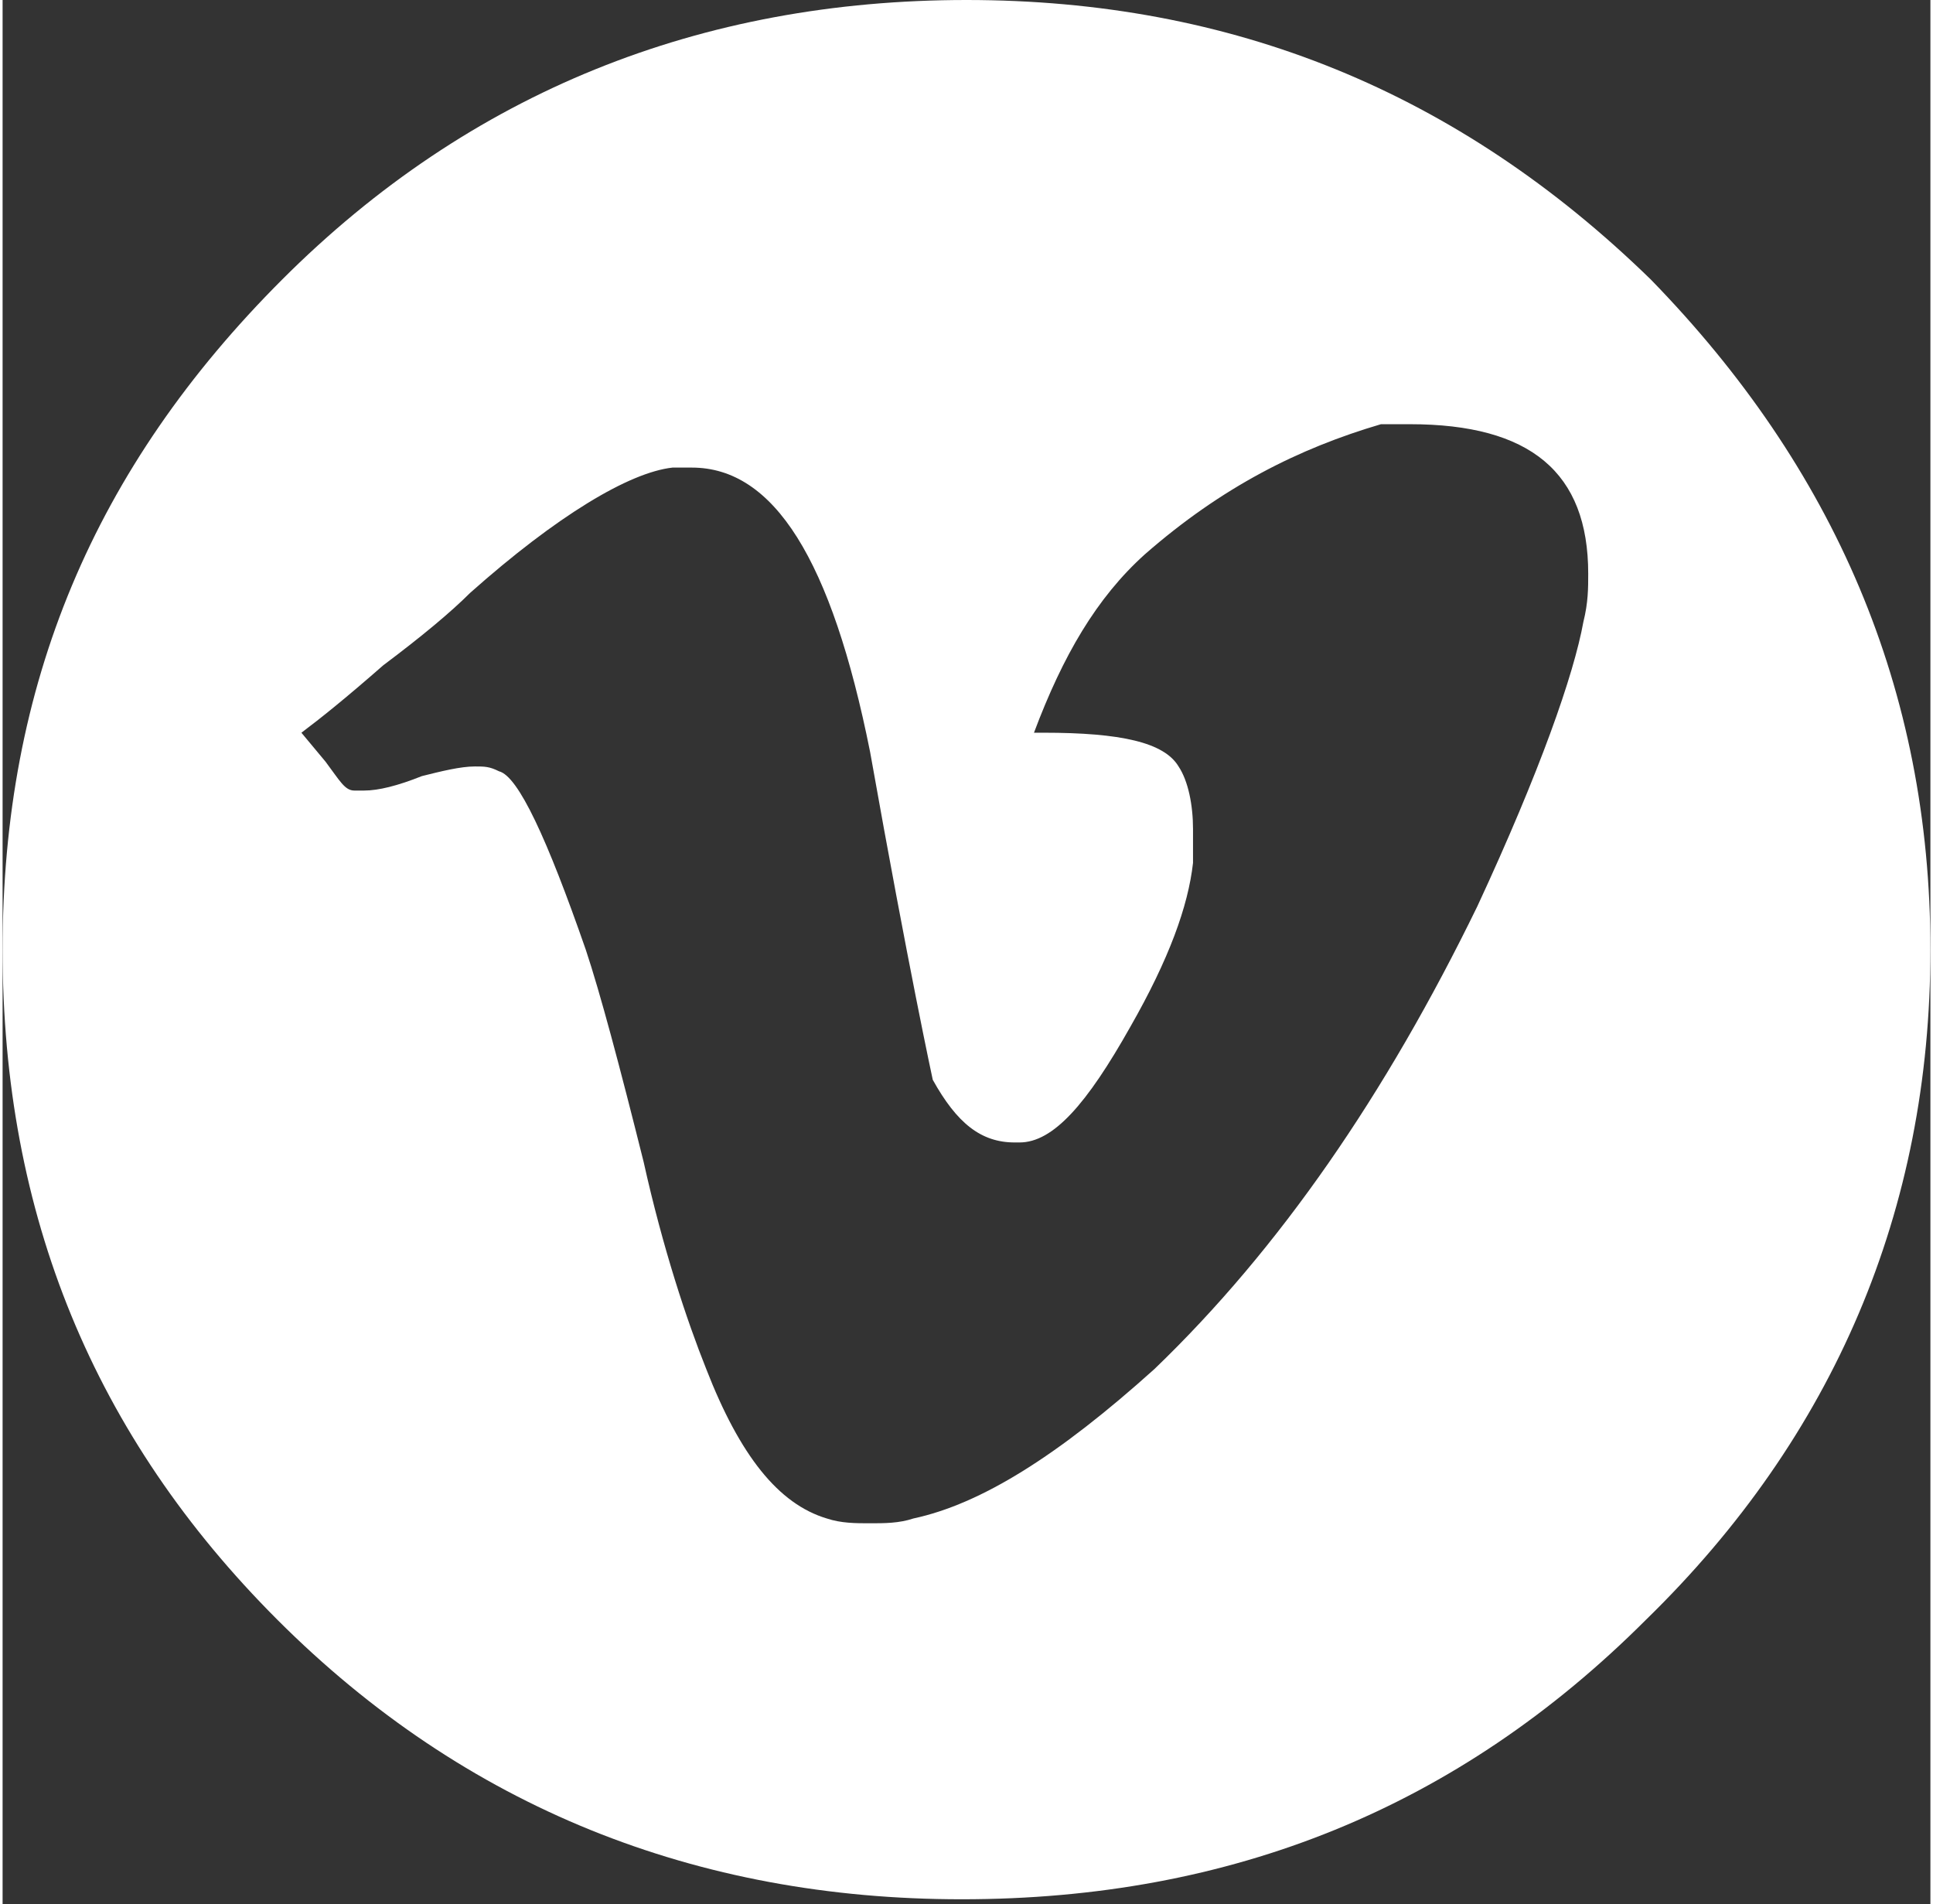 <?xml version="1.0" encoding="utf-8"?>
<svg xmlns="http://www.w3.org/2000/svg" xmlns:xlink="http://www.w3.org/1999/xlink" version="1.1" id="Ebene_1" x="0px" y="0px" viewBox="0 0 40 39.5" style="enable-background:new 0 0 40 39.5;" xml:space="preserve" width="66" height="65">
<rect x="0" y="0" width="40" height="39.5" fill="#333333" stroke="none"/>
<style type="text/css">
	.st0{fill:#FFFFFF;}
</style>
<path class="st0" d="M5.8,5.8C9.7,1.9,14.5,0,20,0c5.5,0,10.2,1.9,14.2,5.8C38,9.7,40,14.3,40,19.7c0,5.4-2,10.1-5.9,13.9  c-3.9,3.9-8.6,5.8-14.2,5.8c-5.5,0-10.3-1.9-14.2-5.8C1.9,29.8,0,25.2,0,19.7S1.9,9.7,5.8,5.8z M23.7,11.5c-1,0.9-1.7,2.1-2.3,3.7  h0.2c1.6,0,2.5,0.2,2.8,0.7c0.2,0.3,0.3,0.8,0.3,1.3c0,0.2,0,0.5,0,0.7c-0.1,0.9-0.5,2-1.3,3.4c-0.9,1.6-1.6,2.4-2.3,2.4H21  c-0.7,0-1.2-0.4-1.7-1.3c0,0-0.5-2.3-1.3-6.8c-0.8-4-2-5.9-3.7-5.9c-0.1,0-0.3,0-0.4,0c-0.9,0.1-2.4,1-4.2,2.6  c-0.4,0.4-1,0.9-1.8,1.5c-0.8,0.7-1.3,1.1-1.7,1.4l0.5,0.6c0.3,0.4,0.4,0.6,0.6,0.6c0.1,0,0.2,0,0.2,0c0.3,0,0.7-0.1,1.2-0.3  c0.4-0.1,0.8-0.2,1.1-0.2c0.2,0,0.3,0,0.5,0.1c0.4,0.1,1,1.4,1.8,3.7c0.3,0.9,0.7,2.4,1.2,4.4c0.4,1.8,0.9,3.3,1.3,4.3  c0.7,1.8,1.5,2.8,2.5,3.1c0.3,0.1,0.6,0.1,0.9,0.1c0.3,0,0.6,0,0.9-0.1c1.4-0.3,3-1.3,5-3.1c2.6-2.5,4.8-5.7,6.7-9.6  c1.3-2.8,2-4.8,2.2-5.9c0.1-0.4,0.1-0.7,0.1-1c0-2.1-1.2-3.1-3.7-3.1c-0.2,0-0.4,0-0.6,0C26.9,9.3,25.3,10.1,23.7,11.5z"/>
</svg>
